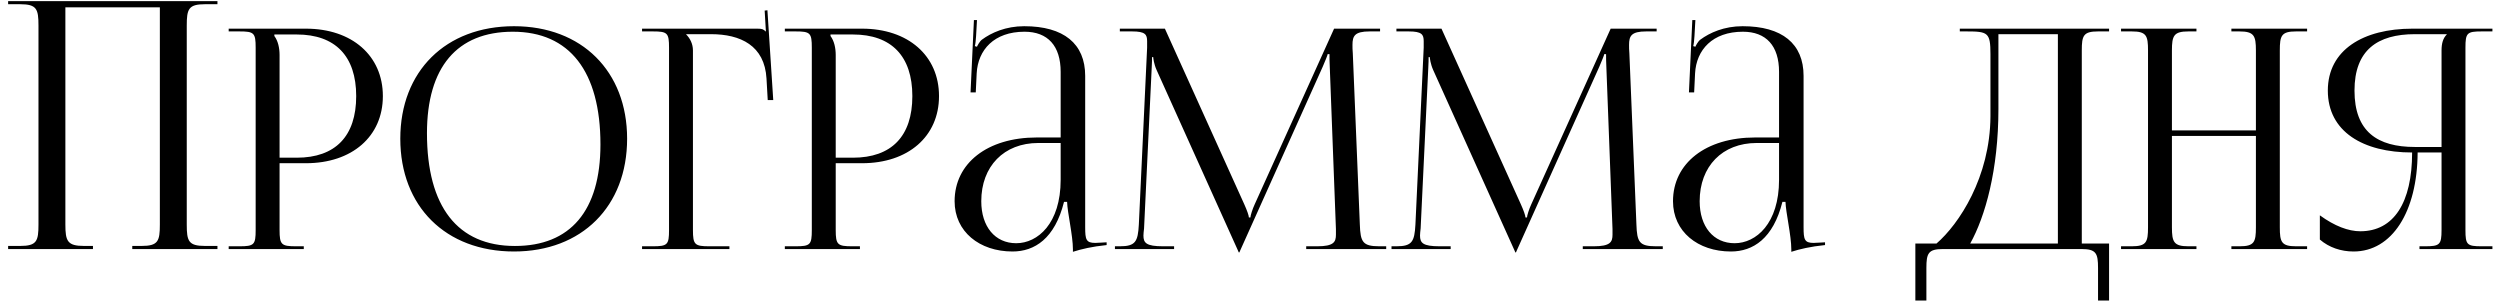 <?xml version="1.0" encoding="UTF-8"?> <svg xmlns="http://www.w3.org/2000/svg" width="261" height="32" viewBox="0 0 261 32" fill="none"><path d="M0.849 26V25.676H2.109C3.837 25.676 4.017 25.172 4.017 23.444V2.672C4.017 0.944 3.837 0.44 2.109 0.44H0.849V0.116H22.701V0.44H21.405C19.677 0.44 19.497 0.944 19.497 2.672V23.444C19.497 25.172 19.677 25.676 21.405 25.676H22.701V26H13.809V25.676H14.781C16.509 25.676 16.689 25.172 16.689 23.444V0.764H6.825V23.444C6.825 25.172 7.041 25.676 8.769 25.676H9.705V26H0.849ZM28.643 3.6V3.76C29.027 4.272 29.187 5.008 29.187 5.744V16.464H30.979C35.011 16.464 37.187 14.224 37.187 10.032C37.187 5.872 35.011 3.6 30.979 3.6H28.643ZM23.875 26V25.712H24.995C26.531 25.712 26.691 25.552 26.691 24.016V4.976C26.691 3.44 26.531 3.28 24.995 3.28H23.875V2.992H31.939C36.739 2.992 39.971 5.808 39.971 10.032C39.971 14.256 36.739 17.04 31.939 17.04H29.187V24.016C29.187 25.552 29.379 25.712 30.915 25.712H31.715V26H23.875ZM53.663 26.256C46.527 26.256 41.791 21.552 41.791 14.48C41.791 7.44 46.527 2.736 53.663 2.736C60.735 2.736 65.471 7.44 65.471 14.48C65.471 21.552 60.735 26.256 53.663 26.256ZM53.759 25.68C59.551 25.68 62.687 22 62.687 15.088C62.687 7.44 59.455 3.312 53.535 3.312C47.711 3.312 44.575 7.024 44.575 13.904C44.575 21.584 47.775 25.68 53.759 25.68ZM67.031 26V25.712H68.151C69.687 25.712 69.847 25.552 69.847 24.016V4.976C69.847 3.44 69.687 3.28 68.151 3.28H67.031V2.992H79.063C79.575 2.992 79.703 3.056 79.927 3.28H79.959L79.831 1.104L80.119 1.072L80.727 10.448H80.151L80.023 8.208C79.831 4.752 77.303 3.568 74.231 3.568H71.639V3.6C72.023 3.984 72.343 4.56 72.343 5.264V24.016C72.343 25.552 72.535 25.712 74.071 25.712H76.151V26H67.031ZM86.705 3.6V3.76C87.089 4.272 87.249 5.008 87.249 5.744V16.464H89.041C93.073 16.464 95.249 14.224 95.249 10.032C95.249 5.872 93.073 3.6 89.041 3.6H86.705ZM81.937 26V25.712H83.057C84.593 25.712 84.753 25.552 84.753 24.016V4.976C84.753 3.44 84.593 3.28 83.057 3.28H81.937V2.992H90.001C94.801 2.992 98.033 5.808 98.033 10.032C98.033 14.256 94.801 17.04 90.001 17.04H87.249V24.016C87.249 25.552 87.441 25.712 88.977 25.712H89.777V26H81.937ZM110.733 14.352V7.504C110.733 4.784 109.389 3.312 106.957 3.312C103.789 3.312 102.093 5.2 101.965 7.664L101.869 9.648H101.325L101.677 2.096H101.997L101.901 3.792C101.869 4.24 101.837 4.592 101.773 4.816L101.997 4.88C102.029 4.784 102.285 4.304 102.509 4.144C103.501 3.408 105.005 2.736 106.925 2.736C111.053 2.736 113.293 4.56 113.293 7.92V23.728C113.293 25.008 113.389 25.36 114.349 25.36C114.541 25.36 114.733 25.328 114.989 25.328L115.533 25.296V25.584C113.997 25.744 112.909 26 112.013 26.288V26.032C112.013 24.592 111.437 22.192 111.405 21.072H111.085C110.125 24.912 108.013 26.256 105.709 26.256C102.253 26.256 99.661 24.176 99.661 21.008C99.661 17.04 103.085 14.352 108.237 14.352H110.733ZM110.733 14.928H108.397C104.813 14.928 102.445 17.36 102.445 21.008C102.445 23.664 103.885 25.392 106.093 25.392C108.333 25.392 110.733 23.344 110.733 18.768V14.928ZM116.399 26V25.712H116.911C118.543 25.712 118.799 25.232 118.895 23.44L119.759 4.976C119.759 4.752 119.759 4.528 119.759 4.304C119.759 3.6 119.567 3.28 118.191 3.28H116.911V2.992H121.615L129.903 21.328C130.191 21.968 130.383 22.512 130.383 22.704H130.543C130.543 22.512 130.767 21.808 130.991 21.328L139.279 2.992H144.079V3.28H142.991C141.423 3.28 141.199 3.76 141.199 4.688C141.199 4.944 141.199 5.232 141.231 5.552L141.967 23.44C142.031 25.264 142.255 25.712 144.015 25.712H144.719V26H136.367V25.712H137.519C139.247 25.712 139.471 25.264 139.471 24.496C139.471 24.336 139.471 24.144 139.471 23.92L138.831 7.056C138.799 6.48 138.799 6 138.799 5.648H138.607C138.607 5.744 138.383 6.288 138.095 6.96L129.487 26.128L129.391 26.352H129.327L129.231 26.128L120.751 7.312C120.463 6.672 120.399 6.064 120.399 5.968H120.271C120.271 6.256 120.271 6.48 120.239 7.056L119.439 23.856C119.407 24.144 119.375 24.4 119.375 24.592C119.375 25.36 119.663 25.712 121.423 25.712H122.575V26H116.399ZM145.274 26V25.712H145.786C147.418 25.712 147.674 25.232 147.77 23.44L148.634 4.976C148.634 4.752 148.634 4.528 148.634 4.304C148.634 3.6 148.442 3.28 147.066 3.28H145.786V2.992H150.49L158.778 21.328C159.066 21.968 159.258 22.512 159.258 22.704H159.418C159.418 22.512 159.642 21.808 159.866 21.328L168.154 2.992H172.954V3.28H171.866C170.298 3.28 170.074 3.76 170.074 4.688C170.074 4.944 170.074 5.232 170.106 5.552L170.842 23.44C170.906 25.264 171.13 25.712 172.89 25.712H173.594V26H165.242V25.712H166.394C168.122 25.712 168.346 25.264 168.346 24.496C168.346 24.336 168.346 24.144 168.346 23.92L167.706 7.056C167.674 6.48 167.674 6 167.674 5.648H167.482C167.482 5.744 167.258 6.288 166.97 6.96L158.362 26.128L158.266 26.352H158.202L158.106 26.128L149.626 7.312C149.338 6.672 149.274 6.064 149.274 5.968H149.146C149.146 6.256 149.146 6.48 149.114 7.056L148.314 23.856C148.282 24.144 148.25 24.4 148.25 24.592C148.25 25.36 148.538 25.712 150.298 25.712H151.45V26H145.274ZM185.733 14.352V7.504C185.733 4.784 184.389 3.312 181.957 3.312C178.789 3.312 177.093 5.2 176.965 7.664L176.869 9.648H176.325L176.677 2.096H176.997L176.901 3.792C176.869 4.24 176.837 4.592 176.773 4.816L176.997 4.88C177.029 4.784 177.285 4.304 177.509 4.144C178.501 3.408 180.005 2.736 181.925 2.736C186.053 2.736 188.293 4.56 188.293 7.92V23.728C188.293 25.008 188.389 25.36 189.349 25.36C189.541 25.36 189.733 25.328 189.989 25.328L190.533 25.296V25.584C188.997 25.744 187.909 26 187.013 26.288V26.032C187.013 24.592 186.437 22.192 186.405 21.072H186.085C185.125 24.912 183.013 26.256 180.709 26.256C177.253 26.256 174.661 24.176 174.661 21.008C174.661 17.04 178.085 14.352 183.237 14.352H185.733ZM185.733 14.928H183.397C179.813 14.928 177.445 17.36 177.445 21.008C177.445 23.664 178.885 25.392 181.093 25.392C183.333 25.392 185.733 23.344 185.733 18.768V14.928ZM199.963 25.424H202.171C204.507 23.408 207.771 18.512 207.803 12.144V5.648C207.803 3.408 207.547 3.28 205.307 3.28H204.603V2.992H220.187V3.28H219.035C217.499 3.28 217.339 3.728 217.339 5.264V25.424H220.187V31.376H219.035V27.984C219.035 26.448 218.843 26 217.307 26H202.843C201.307 26 201.115 26.448 201.115 27.984V31.376H199.963V25.424ZM205.691 25.424H214.843V3.568H208.635V11.376C208.635 17.744 207.259 22.608 205.691 25.424ZM221.437 26V25.712H222.557C224.093 25.712 224.253 25.264 224.253 23.728V5.264C224.253 3.728 224.093 3.28 222.557 3.28H221.437V2.992H229.309V3.28H228.477C226.941 3.28 226.749 3.728 226.749 5.264V13.616H235.517V5.264C235.517 3.728 235.325 3.28 233.789 3.28H232.957V2.992H240.861V3.28H239.709C238.173 3.28 238.013 3.728 238.013 5.264V23.728C238.013 25.264 238.173 25.712 239.709 25.712H240.861V26H232.957V25.712H233.821C235.357 25.712 235.517 25.264 235.517 23.728V14.192H226.749V23.728C226.749 25.264 226.941 25.712 228.477 25.712H229.309V26H221.437ZM252.593 26V25.712H253.169C254.705 25.712 254.897 25.552 254.897 24.016V15.92H252.401C252.369 22.128 249.713 26.256 245.713 26.256C244.401 26.256 243.153 25.84 242.193 25.008V22.48C243.729 23.6 245.169 24.144 246.417 24.144C249.905 24.144 251.825 21.168 251.825 15.92C246.705 15.92 243.025 13.744 243.025 9.456C243.025 5.2 246.737 2.992 251.857 2.992H260.209V3.28H259.089C257.553 3.28 257.393 3.44 257.393 4.976V24.016C257.393 25.552 257.553 25.712 259.089 25.712H260.209V26H252.593ZM254.897 15.344V5.264C254.897 4.528 255.057 3.984 255.441 3.6V3.568H252.113C248.209 3.568 245.809 5.232 245.809 9.456C245.809 13.744 248.209 15.344 252.113 15.344H254.897Z" fill="black"></path></svg> 